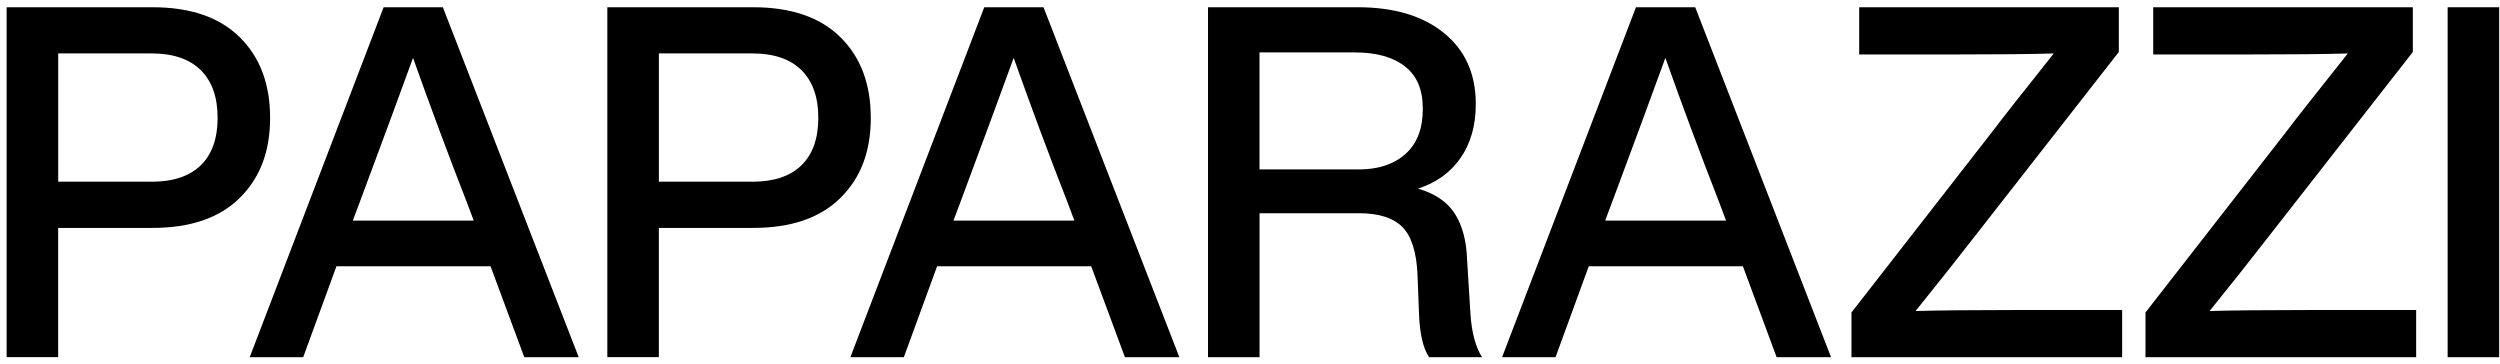 <svg width="316" height="46" viewBox="0 0 316 46" fill="none" xmlns="http://www.w3.org/2000/svg">
<path d="M19.286 0.916C24.075 0.916 27.748 2.179 30.303 4.704C32.863 7.229 34.141 10.625 34.141 14.894C34.141 19.163 32.863 22.494 30.303 25.019C27.748 27.544 24.07 28.807 19.286 28.807H7.352V45.145H0.839V0.916H19.286ZM19.166 22.97C21.886 22.97 23.955 22.279 25.378 20.891C26.796 19.503 27.507 17.504 27.507 14.894C27.507 12.284 26.796 10.275 25.378 8.867C23.955 7.459 21.886 6.753 19.166 6.753H7.357V22.965H19.166V22.97Z" fill="black"/>
<path d="M66.27 45.15L62.006 33.657H42.527L38.324 45.15H31.565L48.489 0.916H55.979L73.148 45.15H66.27ZM44.596 27.88H59.877L58.965 25.455C56.65 19.533 54.401 13.486 52.206 7.314C50.703 11.457 48.474 17.504 45.508 25.455L44.596 27.88Z" fill="black"/>
<path d="M95.213 0.916C100.002 0.916 103.674 2.179 106.23 4.704C108.79 7.229 110.067 10.625 110.067 14.894C110.067 19.163 108.79 22.494 106.23 25.019C103.674 27.544 99.997 28.807 95.213 28.807H83.279V45.145H76.766V0.916H95.213ZM95.092 22.97C97.813 22.97 99.882 22.279 101.305 20.891C102.723 19.503 103.434 17.504 103.434 14.894C103.434 12.284 102.723 10.275 101.305 8.867C99.882 7.459 97.813 6.753 95.092 6.753H83.284V22.965H95.092V22.97Z" fill="black"/>
<path d="M142.191 45.15L137.928 33.657H118.449L114.246 45.15H107.487L124.411 0.916H131.901L149.07 45.15H142.191ZM120.518 27.88H135.799L134.887 25.455C132.572 19.533 130.323 13.486 128.128 7.314C126.625 11.457 124.396 17.504 121.43 25.455L120.518 27.88Z" fill="black"/>
<path d="M185.869 39.744C186.029 42.063 186.515 43.867 187.332 45.15H180.634C179.862 43.992 179.436 42.103 179.356 39.498L179.176 34.779C179.055 31.878 178.414 29.849 177.257 28.692C176.099 27.534 174.281 26.953 171.806 26.953H159.206V45.154H152.693V0.916H171.626C176.21 0.916 179.847 2.003 182.522 4.178C185.203 6.352 186.54 9.343 186.54 13.155C186.54 15.846 185.899 18.115 184.621 19.959C183.344 21.803 181.545 23.095 179.236 23.842C181.385 24.463 182.938 25.52 183.89 27.008C184.842 28.496 185.363 30.445 185.443 32.85L185.869 39.744ZM171.746 21.417C174.221 21.417 176.19 20.766 177.653 19.458C179.116 18.155 179.842 16.257 179.842 13.772C179.842 11.287 179.09 9.578 177.587 8.396C176.084 7.214 173.975 6.627 171.255 6.627H159.201V21.412H171.741L171.746 21.417Z" fill="black"/>
<path d="M224.566 45.15L220.303 33.657H200.819L196.62 45.15H189.862L206.786 0.916H214.276L231.445 45.15H224.566ZM202.893 27.88H218.173L217.262 25.455C214.947 19.533 212.692 13.486 210.503 7.314C209 11.457 206.771 17.504 203.805 25.455L202.893 27.88Z" fill="black"/>
<path d="M254.601 39.187H268.238V45.149H234.025V39.498L251.926 16.512C252.657 15.52 255.212 12.269 259.596 6.758C256.836 6.843 252.697 6.883 247.176 6.883H235.002V0.921H267.818V6.572L249.857 29.558C247.216 32.955 244.641 36.206 242.126 39.313C244.887 39.233 249.045 39.187 254.606 39.187H254.601Z" fill="black"/>
<path d="M291.766 39.187H305.403V45.149H271.189V39.498L289.09 16.512C289.822 15.52 292.377 12.269 296.761 6.758C294 6.843 289.862 6.883 284.341 6.883H272.166V0.921H304.982V6.572L287.021 29.558C284.381 32.955 281.806 36.206 279.291 39.313C282.051 39.233 286.21 39.187 291.771 39.187H291.766Z" fill="black"/>
<path d="M309.381 45.15V0.916H315.894V45.15H309.381Z" fill="black"/>
</svg>
